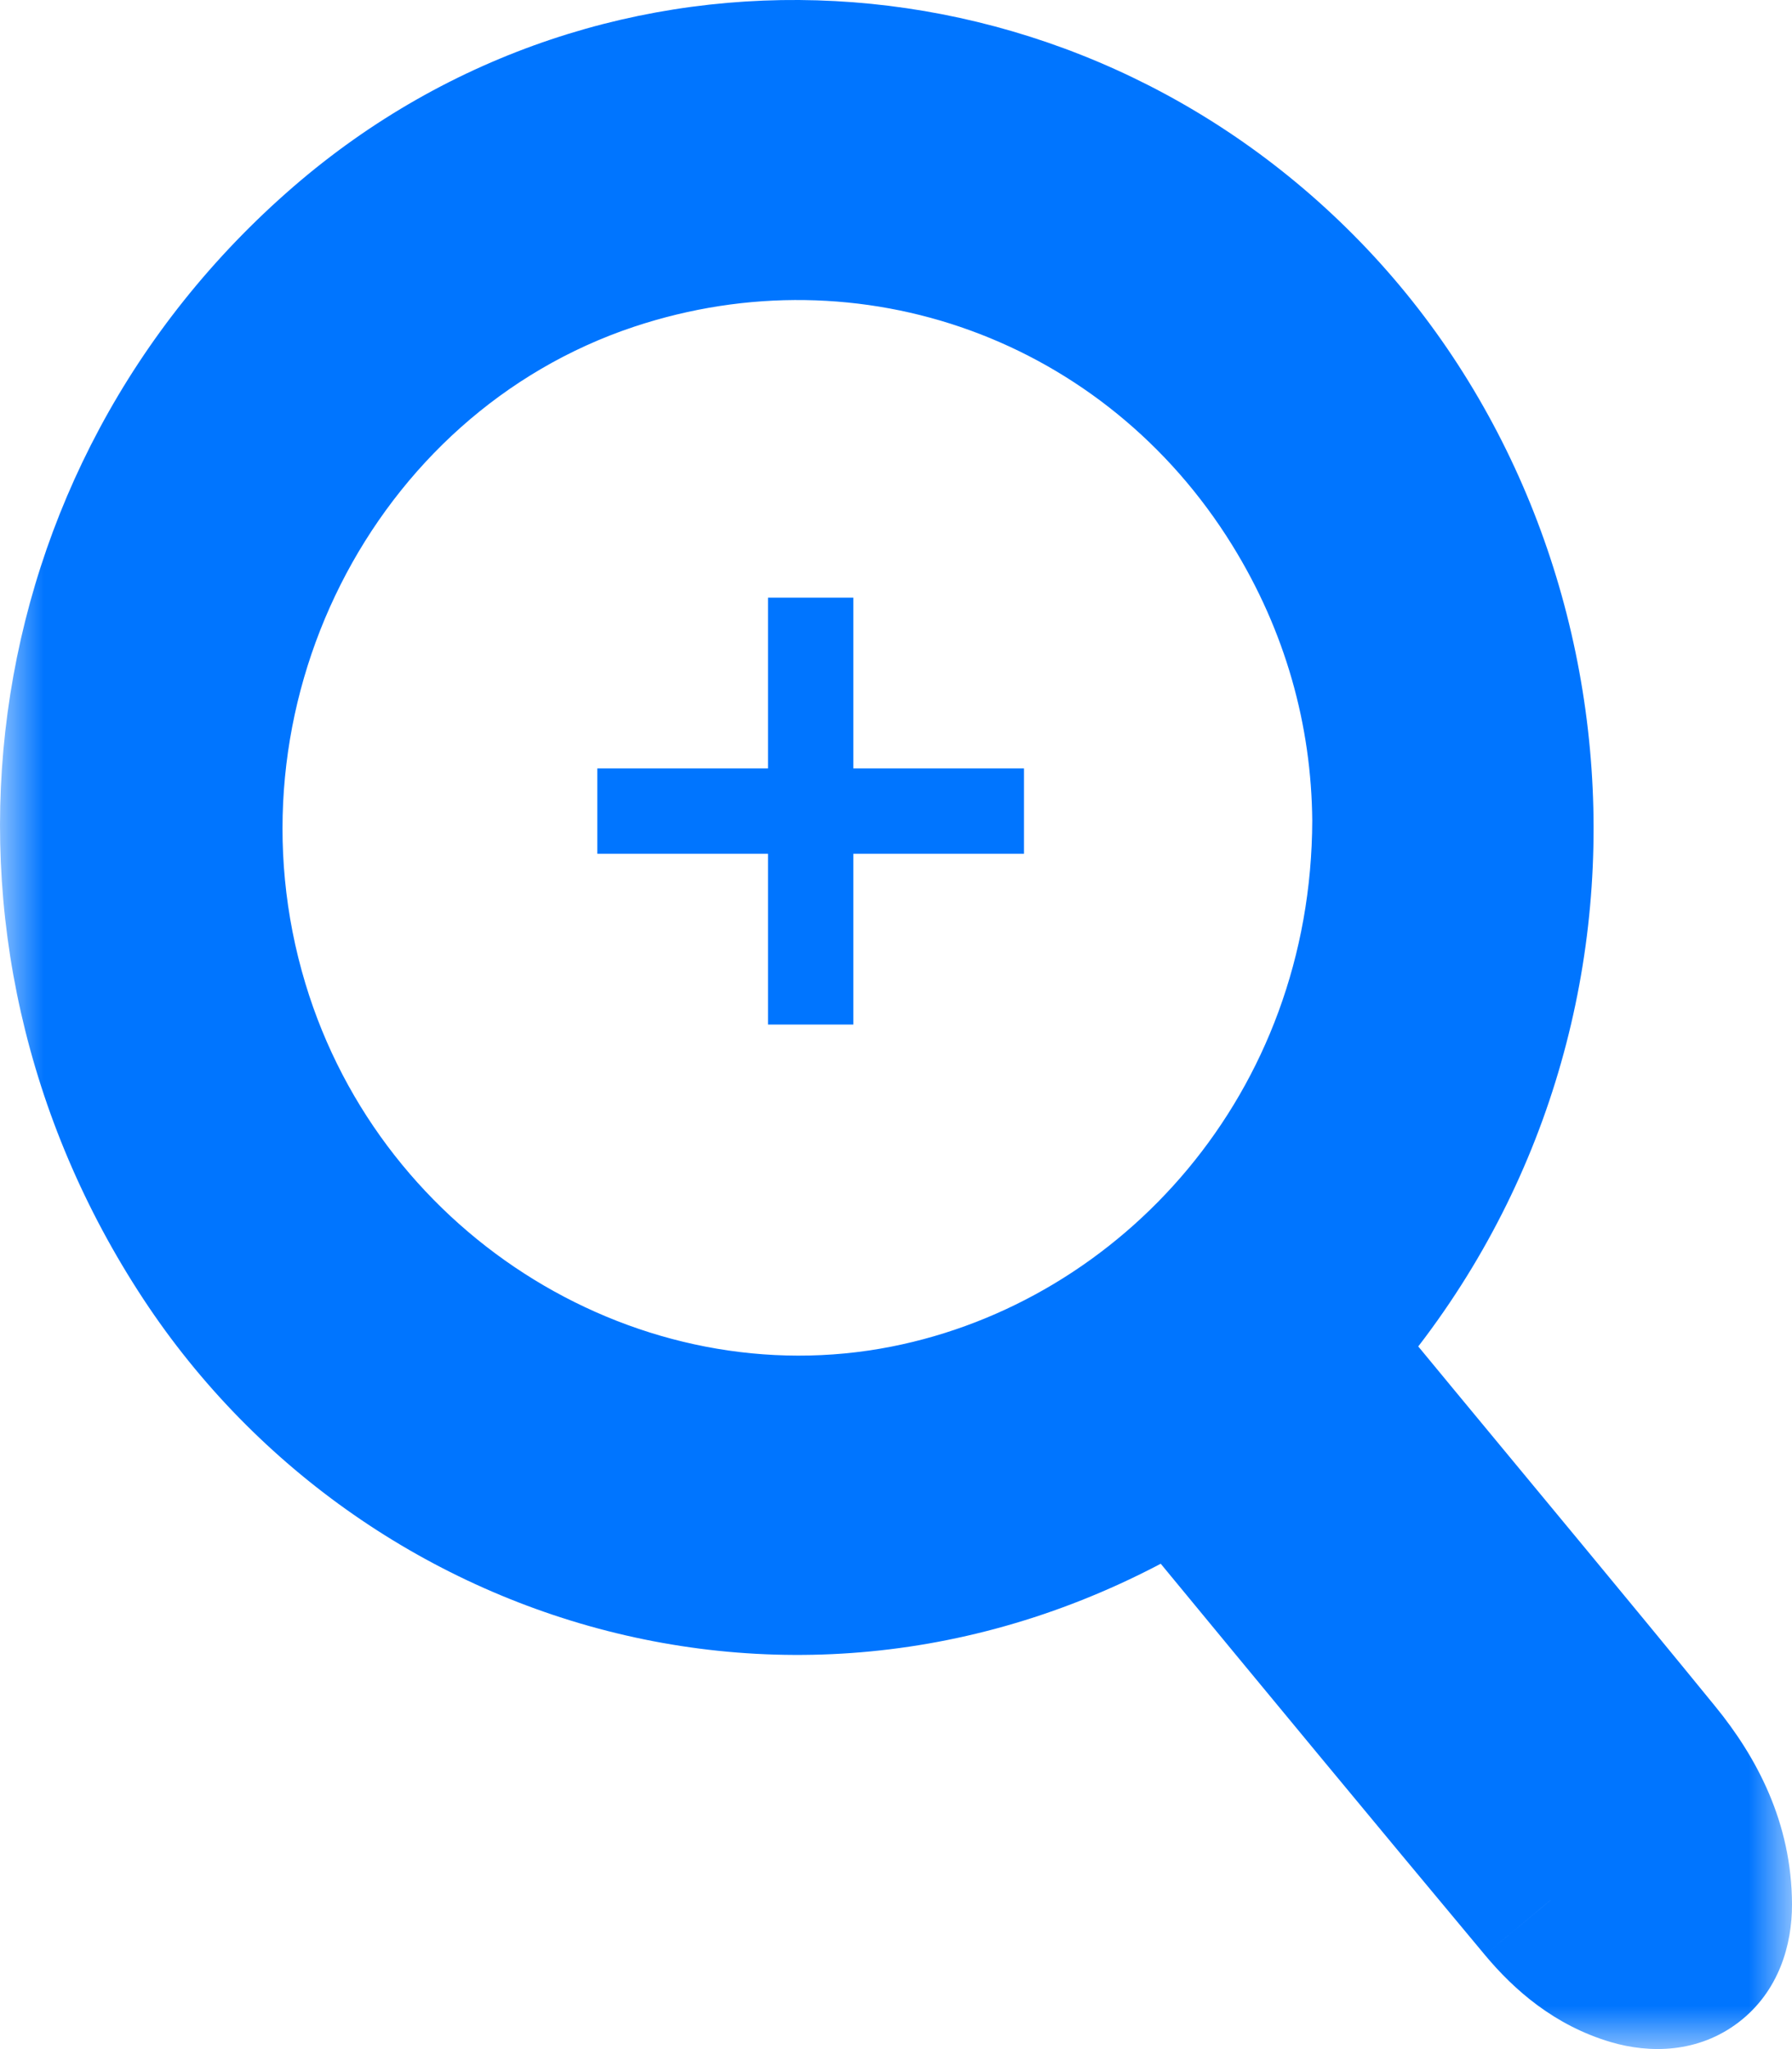<svg width="21" height="24" viewBox="0 0 21 24" fill="none" xmlns="http://www.w3.org/2000/svg">
<mask id="path-1-outside-1_184_3229" maskUnits="userSpaceOnUse" x="0" y="-1" width="21" height="25" fill="black">
<rect fill="white" y="-1" width="21" height="25"/>
<path d="M13.886 16.989C9.796 19.67 4.881 18.256 2.517 14.668C0.001 10.848 0.675 5.901 4.091 2.944C7.333 0.139 12.186 0.4 15.224 3.53C18.313 6.713 18.631 12.155 15.32 15.765C15.617 16.125 15.916 16.488 16.215 16.851C17.253 18.105 18.295 19.355 19.325 20.616C19.72 21.101 19.998 21.651 20 22.309C20.002 22.847 19.658 23.106 19.16 22.959C18.755 22.84 18.436 22.577 18.169 22.256C16.871 20.701 15.579 19.14 14.29 17.576C14.144 17.399 14.026 17.195 13.886 16.989ZM16.378 9.61C16.368 8.304 16.011 7.024 15.291 5.861C13.559 3.06 10.217 1.845 7.111 2.88C3.517 4.077 1.499 8.09 2.622 11.809C3.671 15.286 7.199 17.432 10.64 16.753C13.793 16.131 16.369 13.3 16.378 9.61Z"/>
</mask>
<path d="M13.886 16.989C9.796 19.67 4.881 18.256 2.517 14.668C0.001 10.848 0.675 5.901 4.091 2.944C7.333 0.139 12.186 0.4 15.224 3.53C18.313 6.713 18.631 12.155 15.32 15.765C15.617 16.125 15.916 16.488 16.215 16.851C17.253 18.105 18.295 19.355 19.325 20.616C19.72 21.101 19.998 21.651 20 22.309C20.002 22.847 19.658 23.106 19.16 22.959C18.755 22.84 18.436 22.577 18.169 22.256C16.871 20.701 15.579 19.14 14.29 17.576C14.144 17.399 14.026 17.195 13.886 16.989ZM16.378 9.61C16.368 8.304 16.011 7.024 15.291 5.861C13.559 3.06 10.217 1.845 7.111 2.88C3.517 4.077 1.499 8.09 2.622 11.809C3.671 15.286 7.199 17.432 10.64 16.753C13.793 16.131 16.369 13.3 16.378 9.61Z" fill="#0075FF"/>
<path d="M13.886 16.989L14.712 16.426L14.159 15.615L13.338 16.153L13.886 16.989ZM2.517 14.668L1.682 15.218L1.682 15.218L2.517 14.668ZM4.091 2.944L3.437 2.188L3.437 2.188L4.091 2.944ZM15.224 3.53L14.507 4.227L14.507 4.227L15.224 3.53ZM15.32 15.765L14.583 15.089L13.994 15.73L14.549 16.402L15.32 15.765ZM16.215 16.851L15.444 17.487L15.445 17.488L16.215 16.851ZM19.325 20.616L18.55 21.249L18.55 21.249L19.325 20.616ZM20 22.309L21 22.306V22.306L20 22.309ZM19.16 22.959L18.877 23.918L18.877 23.918L19.16 22.959ZM18.169 22.256L18.937 21.616L18.936 21.616L18.169 22.256ZM14.29 17.576L13.517 18.212L13.518 18.213L14.29 17.576ZM16.378 9.61L17.378 9.612L17.378 9.602L16.378 9.61ZM15.291 5.861L14.441 6.387L14.441 6.387L15.291 5.861ZM7.111 2.88L7.427 3.828L7.427 3.828L7.111 2.88ZM2.622 11.809L3.579 11.52L3.579 11.52L2.622 11.809ZM10.64 16.753L10.834 17.734H10.834L10.64 16.753ZM13.338 16.153C9.743 18.509 5.435 17.279 3.353 14.118L1.682 15.218C4.327 19.232 9.85 20.831 14.434 17.825L13.338 16.153ZM3.353 14.118C1.109 10.711 1.713 6.325 4.746 3.7L3.437 2.188C-0.363 5.477 -1.107 10.984 1.682 15.218L3.353 14.118ZM4.746 3.7C7.574 1.253 11.825 1.464 14.507 4.227L15.942 2.834C12.546 -0.665 7.093 -0.975 3.437 2.188L4.746 3.7ZM14.507 4.227C17.239 7.041 17.525 11.881 14.583 15.089L16.056 16.441C19.738 12.428 19.388 6.384 15.942 2.834L14.507 4.227ZM14.549 16.402C14.846 16.762 15.144 17.123 15.444 17.487L16.987 16.214C16.688 15.853 16.388 15.489 16.091 15.128L14.549 16.402ZM15.445 17.488C16.485 18.747 17.523 19.991 18.55 21.249L20.099 19.984C19.067 18.719 18.02 17.464 16.986 16.213L15.445 17.488ZM18.55 21.249C18.857 21.624 18.999 21.959 19 22.312L21 22.306C20.997 21.343 20.584 20.577 20.099 19.984L18.55 21.249ZM19 22.312C19 22.38 18.983 22.233 19.158 22.098C19.338 21.96 19.487 22.013 19.443 22L18.877 23.918C19.331 24.052 19.901 24.049 20.377 23.684C20.848 23.322 21.001 22.776 21 22.306L19 22.312ZM19.443 22C19.293 21.956 19.13 21.848 18.937 21.616L17.401 22.897C17.743 23.307 18.216 23.723 18.877 23.918L19.443 22ZM18.936 21.616C17.64 20.062 16.35 18.503 15.061 16.94L13.518 18.213C14.808 19.777 16.101 21.34 17.401 22.897L18.936 21.616ZM15.062 16.941C14.951 16.807 14.912 16.719 14.712 16.426L13.06 17.553C13.14 17.67 13.336 17.991 13.517 18.212L15.062 16.941ZM17.378 9.602C17.367 8.114 16.959 6.655 16.142 5.335L14.441 6.387C15.063 7.393 15.369 8.493 15.378 9.617L17.378 9.602ZM16.142 5.335C14.167 2.142 10.344 0.748 6.795 1.931L7.427 3.828C10.091 2.941 12.951 3.978 14.441 6.387L16.142 5.335ZM6.795 1.931C2.666 3.306 0.392 7.882 1.664 12.098L3.579 11.52C2.606 8.297 4.368 4.848 7.427 3.828L6.795 1.931ZM1.664 12.098C2.857 16.051 6.872 18.516 10.834 17.734L10.447 15.772C7.527 16.348 4.485 14.521 3.579 11.52L1.664 12.098ZM10.834 17.734C14.445 17.022 17.368 13.789 17.378 9.612L15.378 9.607C15.37 12.811 13.141 15.241 10.447 15.772L10.834 17.734Z" fill="#0075FF" mask="url(#path-1-outside-1_184_3229)"/>
<line x1="9.5" y1="12" x2="9.5" y2="7" stroke="#0075FF"/>
<line x1="7" y1="9.5" x2="12" y2="9.5" stroke="#0075FF"/>
</svg>
